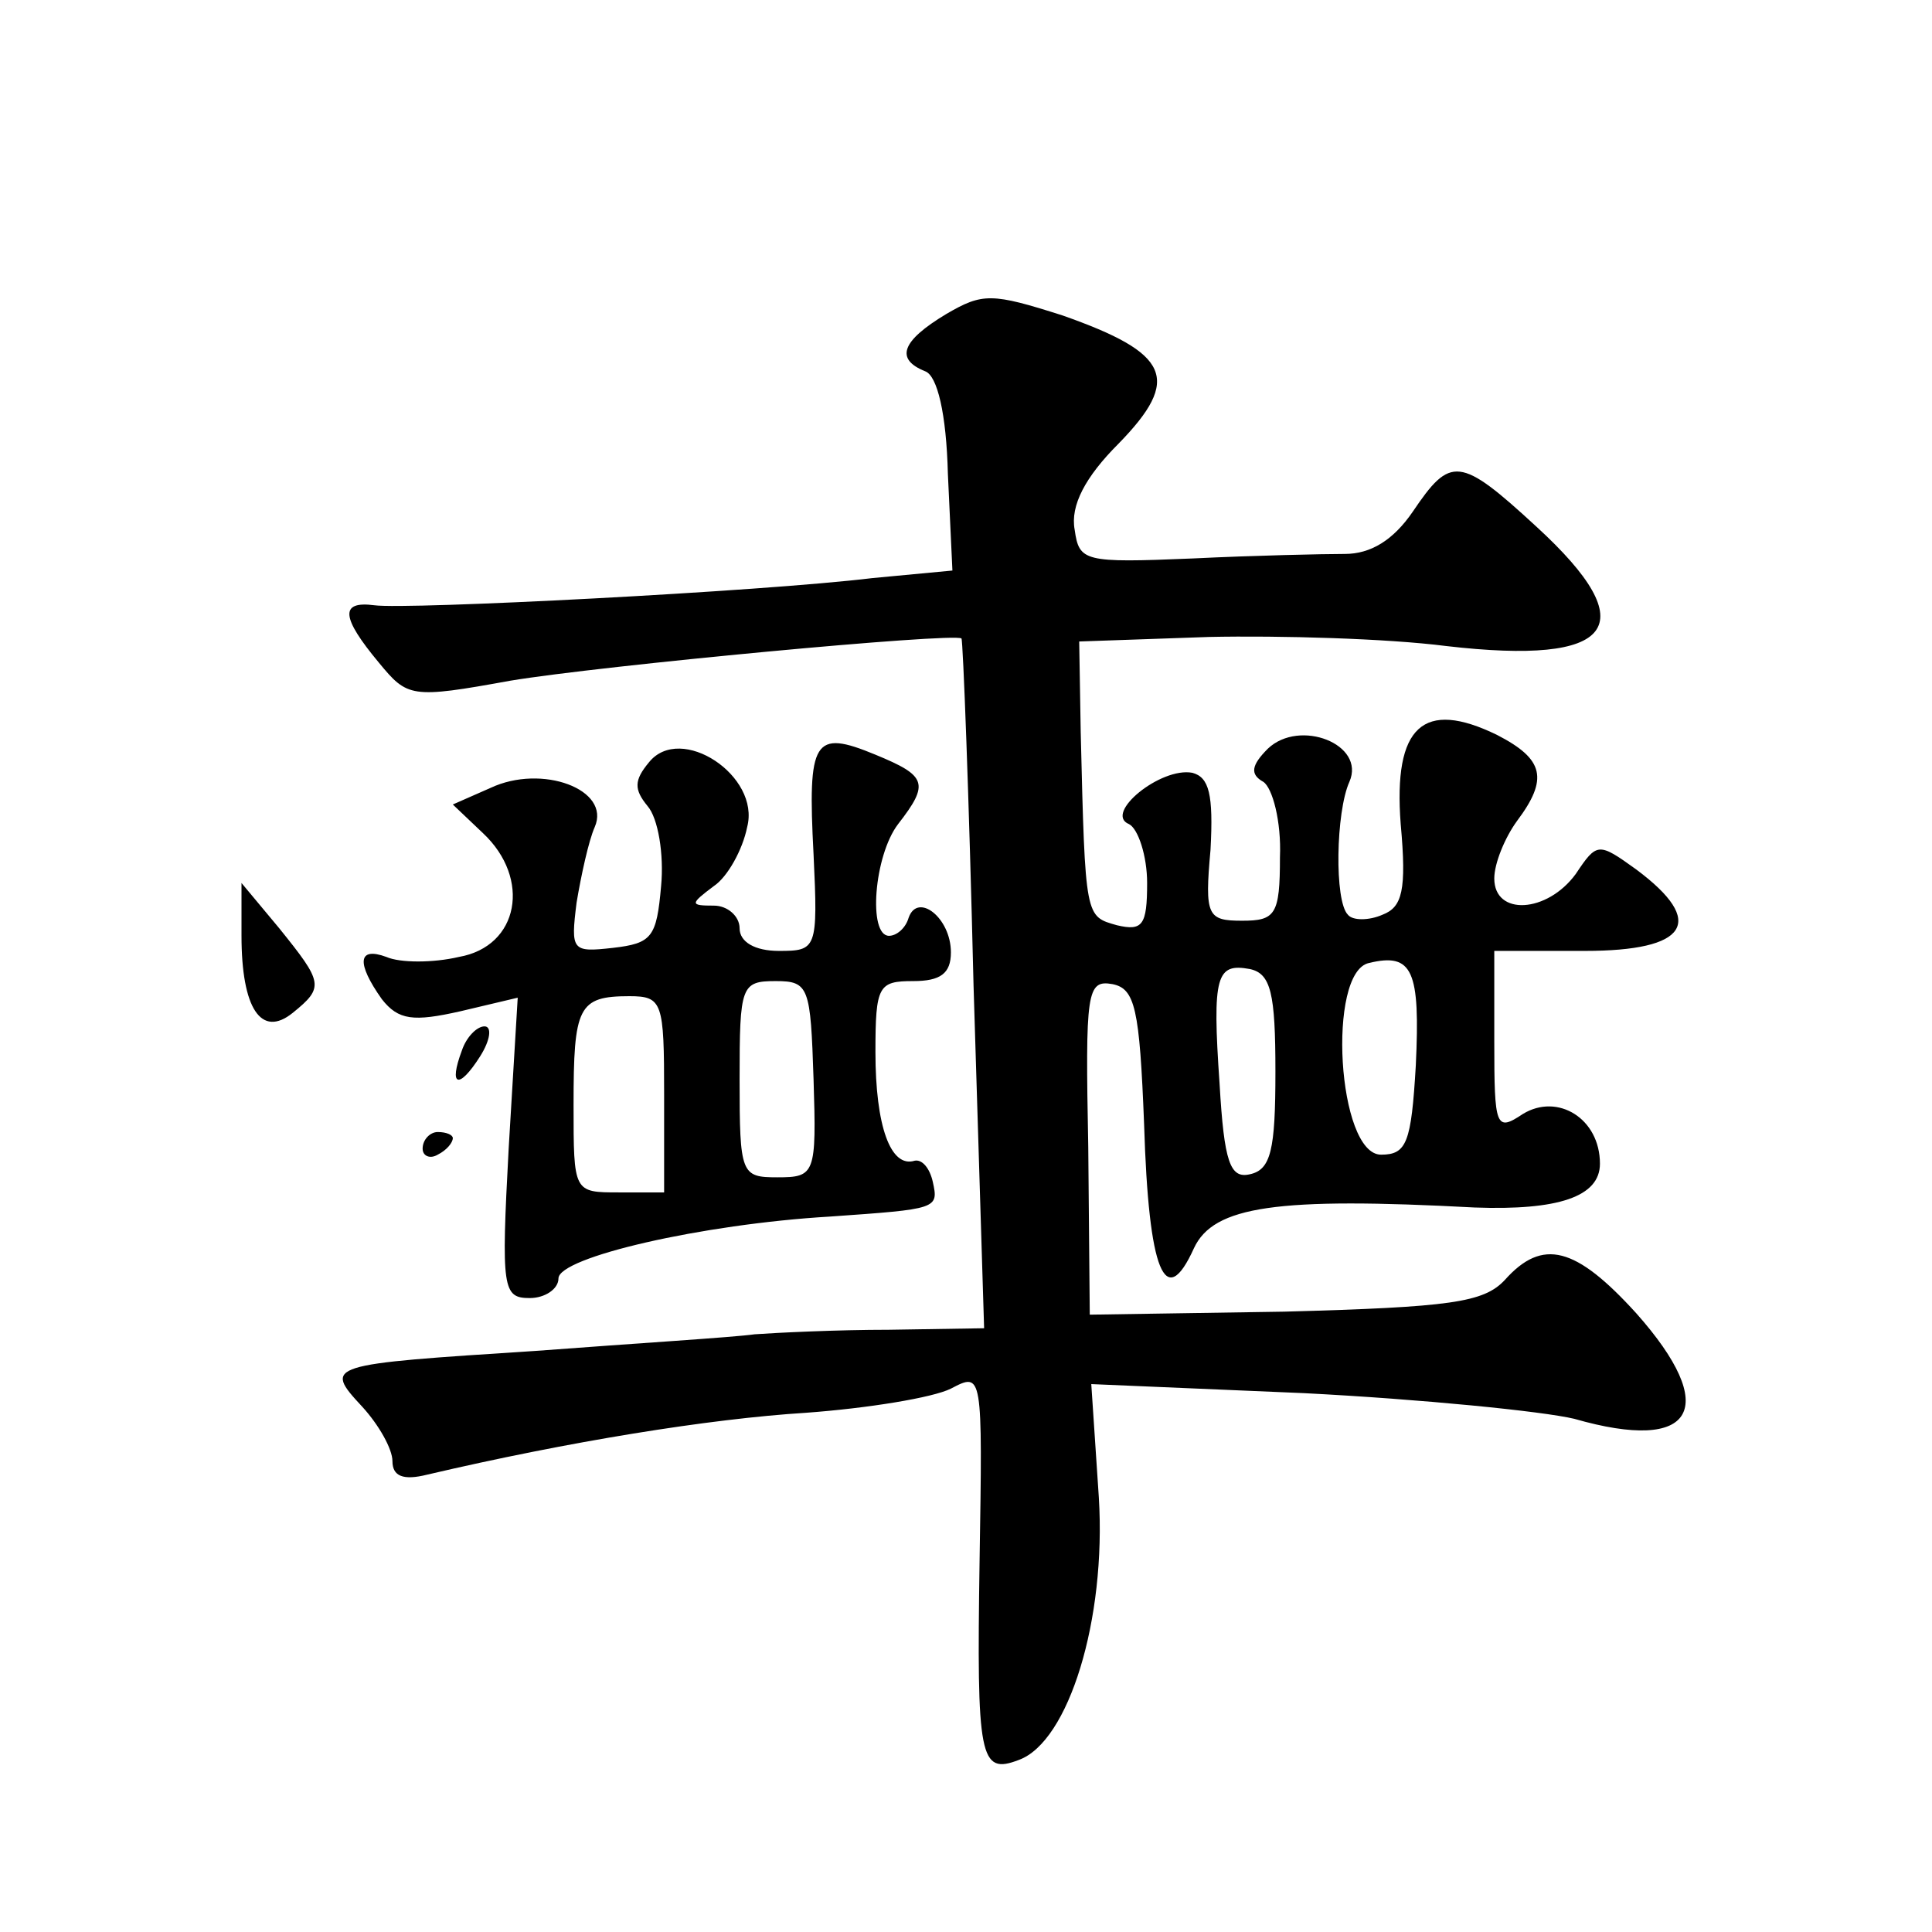 <?xml version="1.0" standalone="no"?>
<!DOCTYPE svg PUBLIC "-//W3C//DTD SVG 20010904//EN"
 "http://www.w3.org/TR/2001/REC-SVG-20010904/DTD/svg10.dtd">
<svg version="1.0" xmlns="http://www.w3.org/2000/svg"
 width="128pt" height="128pt" viewBox="0 0 128 128"
 preserveAspectRatio="xMidYMid meet">
<g transform="translate(0,128) scale(0.1,-0.1)"
fill="#0" stroke="none">
<path d="M627 1072 c-30 -18 -34 -30 -14 -38 8 -3 14 -28 15 -68 l3 -64 -53 -5
c-74 -9 -309 -21 -330 -18 -23 3 -22 -8 3 -38 19 -23 21 -24 87 -12 60 10 294 32
299 28 1 -1 5 -104 8 -230 l7 -227 -63 -1 c-35 0 -75 -2 -89 -3 -14 -2 -79 -6 -145
-11 -139 -9 -141 -9 -115 -37 11 -12 20 -28 20 -36 0 -10 7 -13 23 -9 94 22 187
37 251 41 41 3 84 10 96 16 21 11 21 11 19 -114 -2 -131 0 -142 26 -132 33 12 58
93 53 174 l-5 75 141 -6 c78 -4 158 -12 179 -17 80 -23 97 7 41 70 -40 44 -62 50
-87 22 -14 -15 -36 -18 -146 -21 l-129 -2 -1 111 c-2 103 -1 111 16 108 15 -3 18
-16 21 -93 3 -98 14 -124 33 -82 13 28 55 34 186 27 55 -2 83 7 83 29 0 30 -28
47 -51 33 -18 -12 -19 -9 -19 48 l0 60 60 0 c68 0 81 19 34 54 -25 18 -26 18 -40
-3 -19 -26 -54 -28 -54 -3 0 10 7 27 15 38 21 28 18 41 -13 57 -49 24 -69 6 -64
-59 4 -44 1 -55 -12 -60 -9 -4 -20 -4 -23 0 -9 9 -8 68 1 88 11 25 -33 42 -54 22
-11 -11 -12 -17 -3 -22 6 -4 12 -26 11 -50 0 -38 -3 -42 -25 -42 -23 0 -25 3 -21
47 2 37 -1 48 -12 51 -21 4 -59 -27 -42 -34 6 -3 12 -21 12 -39 0 -28 -3 -32 -20
-28 -21 6 -21 4 -24 128 l-1 60 86 3 c47 1 118 -1 157 -6 112 -13 132 13 60 79
-51 47 -57 47 -82 10 -13 -19 -28 -28 -45 -28 -14 0 -60 -1 -101 -3 -72 -3 -75
-2 -78 19 -3 16 7 35 29 57 42 43 34 60 -37 85 -47 15 -53 15 -77 1z m311 -498
c-3 -51 -6 -59 -23 -59 -29 0 -36 121 -8 127 29 7 34 -5 31 -68z m-93 -4 c0 -52
-3 -65 -17 -68 -13 -3 -17 8 -20 60 -5 72 -2 80 20 76 14 -3 17 -16 17 -68z M430
775 c-10 -12 -10 -18 -1 -29 7 -8 11 -32 9 -53 -3 -34 -6 -38 -32 -41 -27 -3 -28
-2 -24 30 3 18 8 41 12 50 11 25 -35 42 -69 26 l-25 -11 20 -19 c32 -30 24 -75
-16 -82 -17 -4 -39 -4 -48 0 -19 7 -20 -4 -3 -28 11 -14 21 -15 52 -8 l38 9 -6
-100 c-5 -93 -4 -99 14 -99 10 0 19 6 19 13 0 14 95 36 180 41 71 5 72 5 68 23
-2 9 -7 15 -12 14 -16 -5 -26 23 -26 72 0 44 2 47 25 47 18 0 25 5 25 19 0 23 -22
40 -28 23 -2 -7 -8 -12 -13 -12 -14 0 -10 53 6 74 21 27 19 32 -15 46 -41 17 -45
10 -41 -66 3 -63 2 -64 -23 -64 -16 0 -26 6 -26 15 0 8 -8 15 -17 15 -16 0 -16
1 0 13 9 6 19 24 22 39 9 34 -44 69 -65 43z m109 -210 c2 -63 1 -65 -24 -65 -24
0 -25 2 -25 65 0 62 1 65 24 65 22 0 23 -4 25 -65z m-99 -10 l0 -65 -30 0 c-30
0 -30 0 -30 58 0 65 3 72 37 72 22 0 23 -4 23 -65z M160 660 c0 -48 13 -68 34 -51
21 17 20 20 -9 56 l-25 30 0 -35z M306 584 c-9 -24 -2 -26 12 -4 7 11 8 20 3 20
-5 0 -12 -7 -15 -16z M280 519 c0 -5 5 -7 10 -4 6 3 10 8 10 11 0 2 -4 4 -10 4
-5 0 -10 -5 -10 -11z"/>
</g>
</svg>
